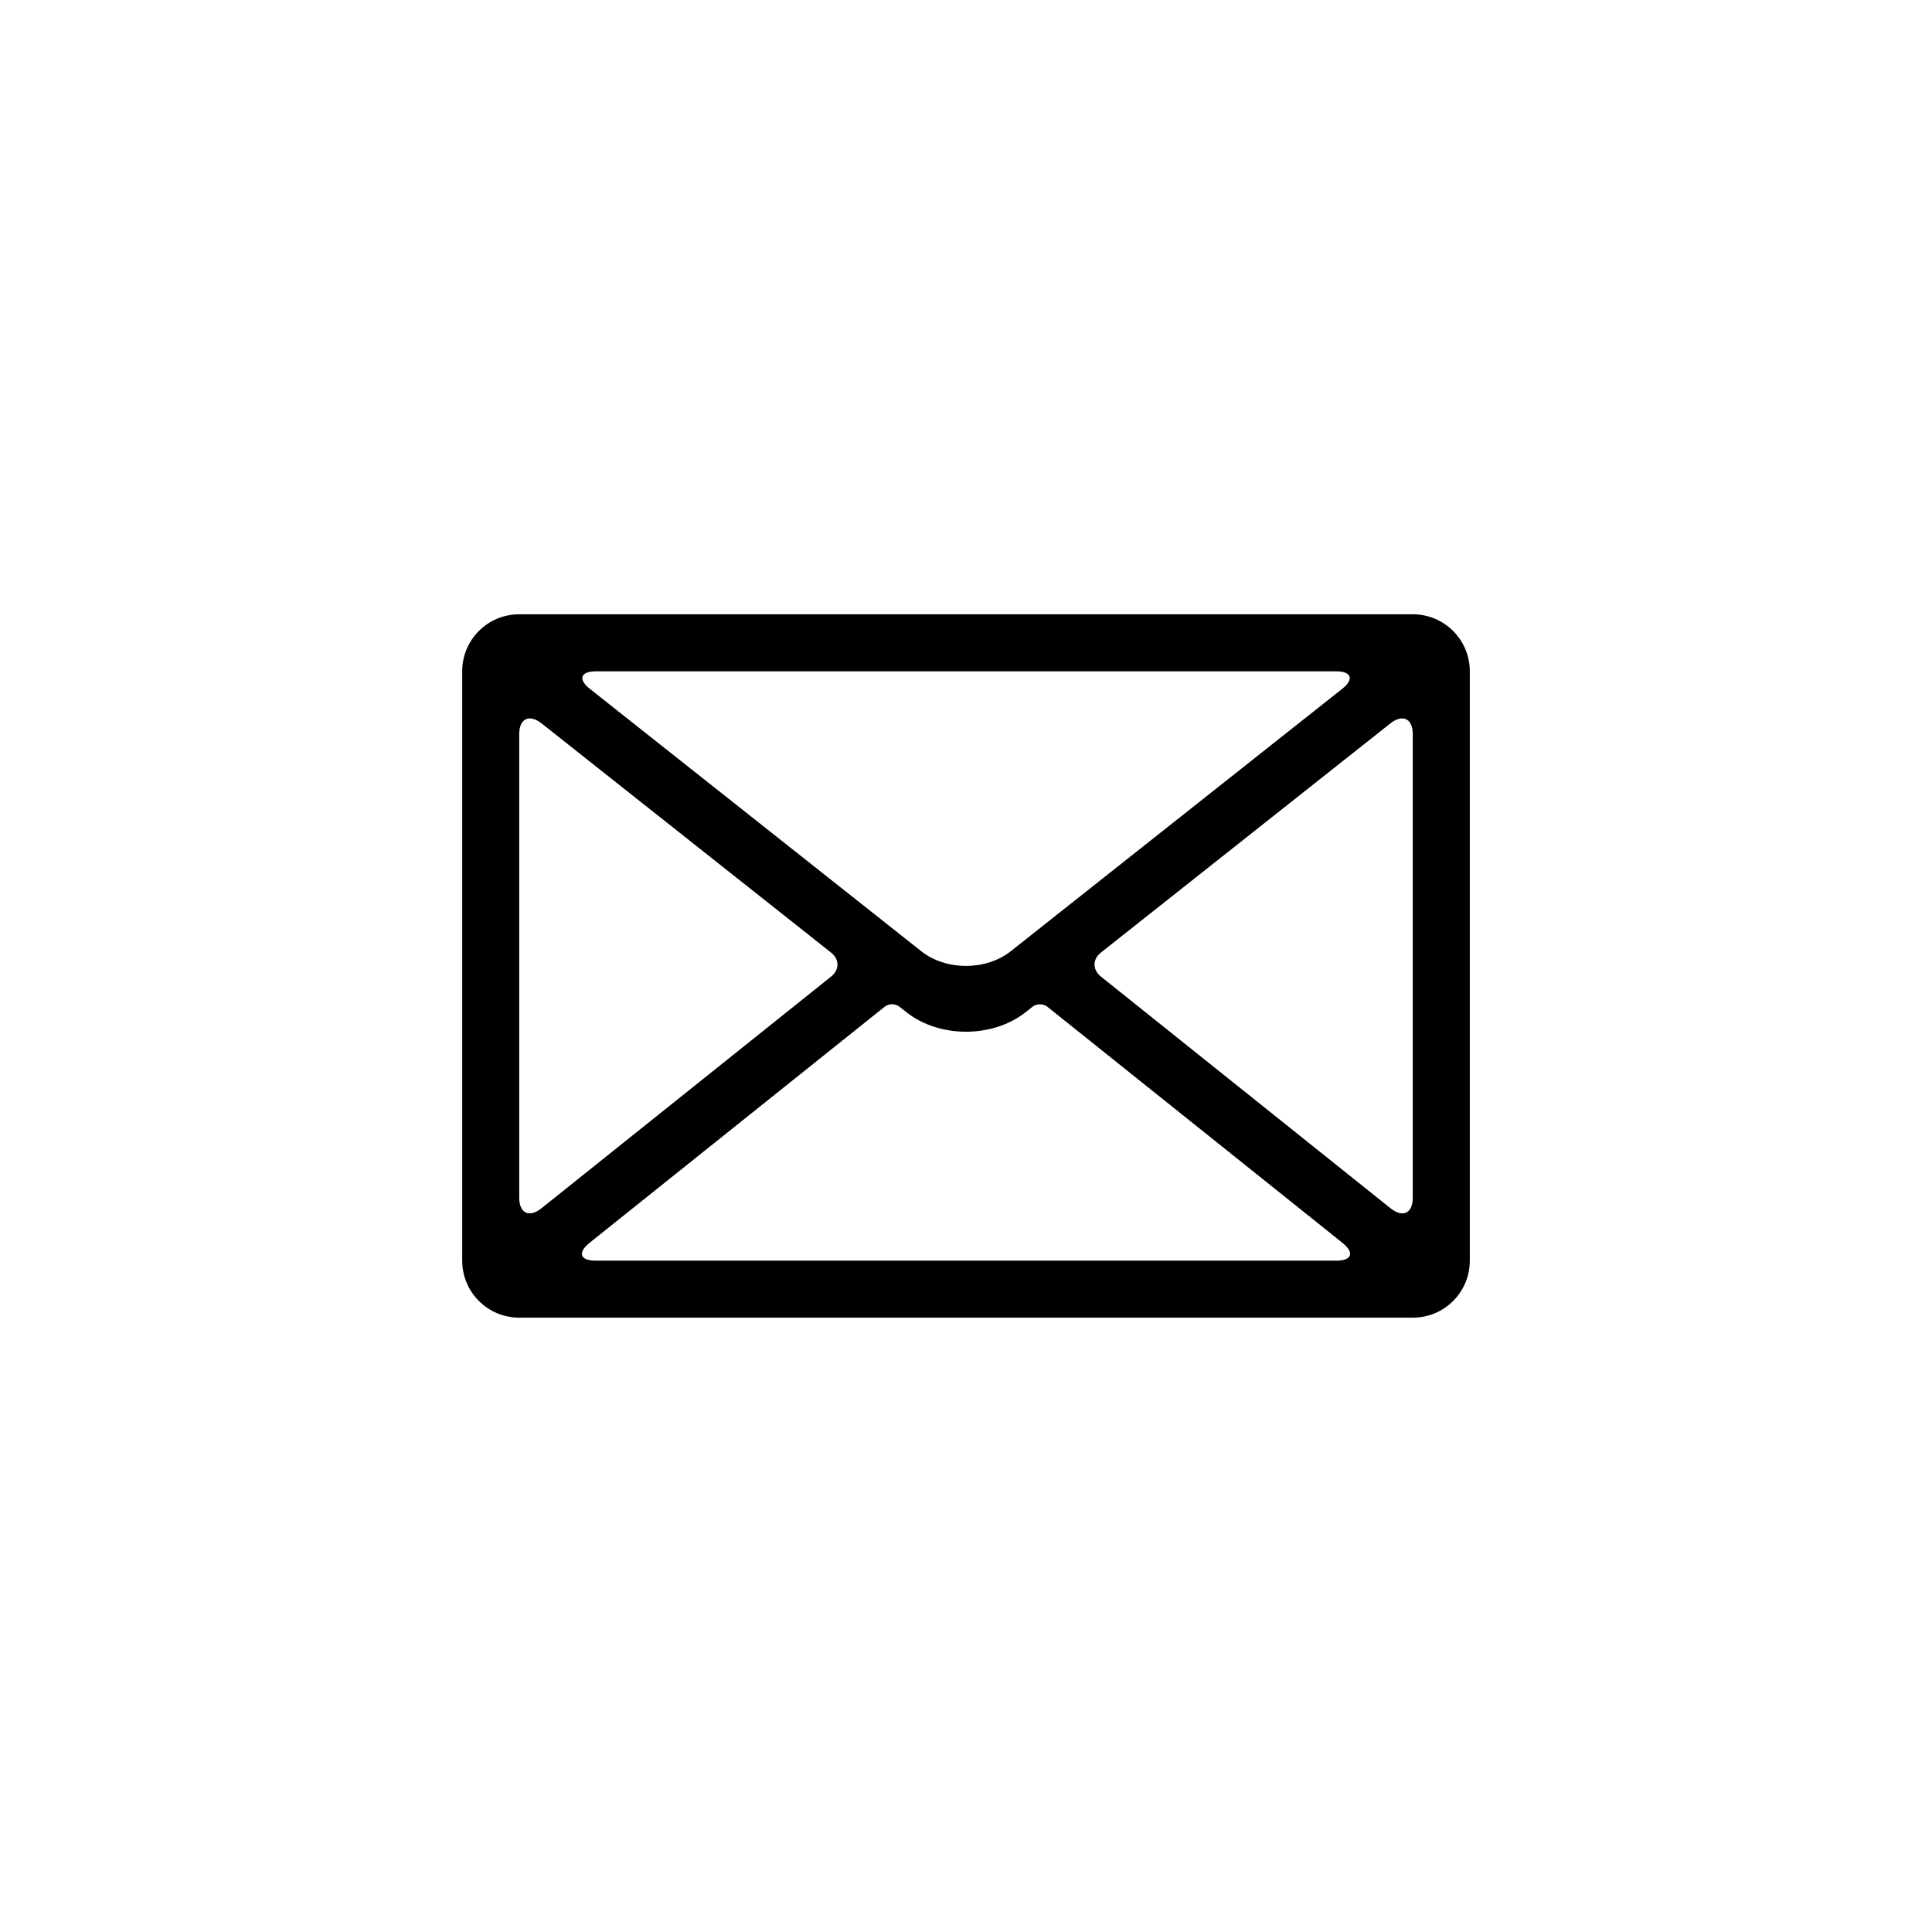 <?xml version="1.0" encoding="UTF-8"?>
<!-- The Best Svg Icon site in the world: iconSvg.co, Visit us! https://iconsvg.co -->
<svg fill="#000000" width="800px" height="800px" version="1.1" viewBox="144 144 512 512" xmlns="http://www.w3.org/2000/svg">
 <path d="m518.39 306.79c8.352 0 15.121 6.746 15.121 15.098v156.21c0 8.34-6.734 15.098-15.121 15.098h-236.78c-8.352 0-15.121-6.746-15.121-15.098v-156.21c0-8.336 6.734-15.098 15.121-15.098zm-96.828 104.01c-1.082-0.863-2.852-0.859-3.91-0.023l-1.828 1.449c-8.738 6.918-22.898 6.922-31.645 0l-1.828-1.449c-1.074-0.852-2.801-0.859-3.91 0.023l-78.191 62.555c-3.266 2.613-2.512 4.734 1.605 4.734h196.29c4.156 0 4.852-2.137 1.605-4.734zm76.484-88.895h-196.09c-4.109 0-4.871 2.094-1.609 4.672l87.801 69.512c6.547 5.184 17.16 5.184 23.707 0l87.805-69.512c3.238-2.562 2.535-4.672-1.613-4.672zm-62.336 80.859 76.801 61.441c3.246 2.598 5.887 1.344 5.887-2.805v-122.87c0-4.106-2.668-5.402-5.957-2.801l-76.73 60.746c-2.219 1.758-2.18 4.539 0 6.285zm-154.11-64.23v122.87c0 4.106 2.637 5.402 5.887 2.805l76.801-61.441c2.219-1.773 2.18-4.559 0-6.285l-76.73-60.746c-3.266-2.586-5.957-1.348-5.957 2.801z"/>
</svg>